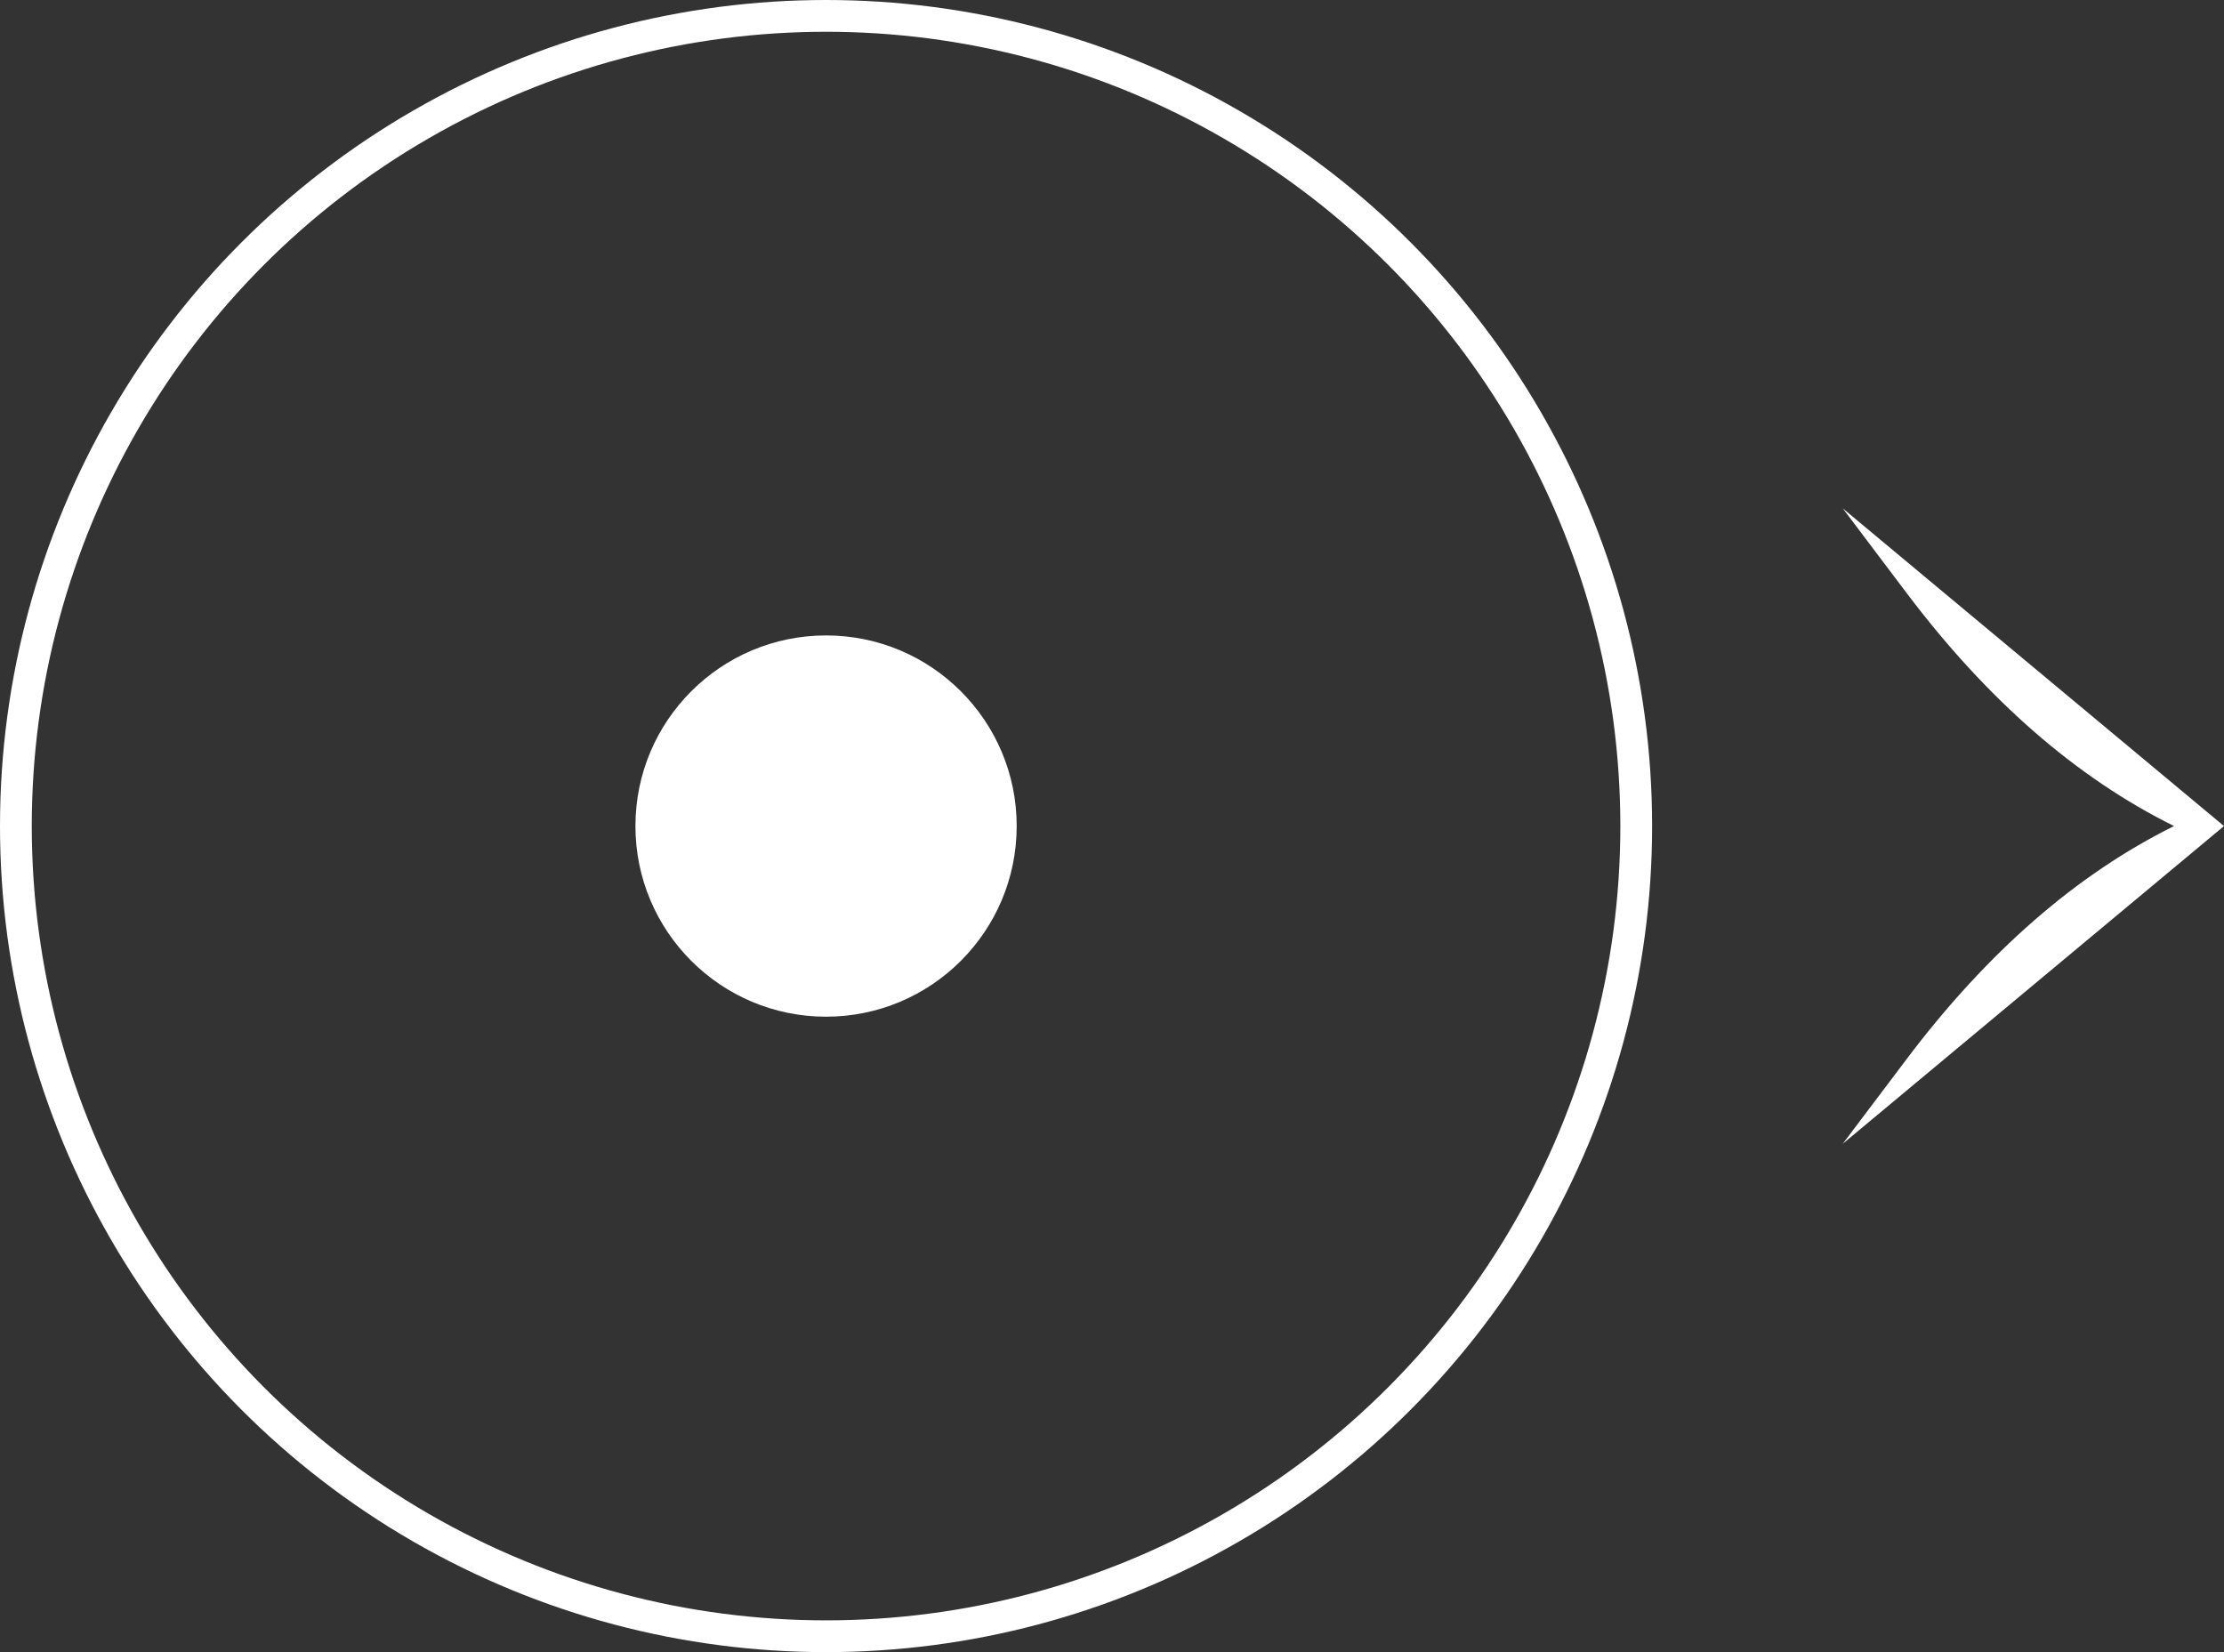 <svg width="70" height="52" viewBox="0 0 70 52" fill="none" xmlns="http://www.w3.org/2000/svg">
<rect x="0" y="0" width="70" height="52" fill="#333333" stroke="none"/>
<circle cx="26" cy="26" r="25.5" stroke="white"/>
<circle cx="26" cy="26" r="6" fill="white"/>
<path fill-rule="evenodd" clip-rule="evenodd" d="M58 16L70 26L58 36L60.012 33.333C62.551 29.967 65.356 27.521 68.427 26C65.356 24.479 62.551 22.033 60.012 18.667L58 16Z" fill="white"/>
</svg>
